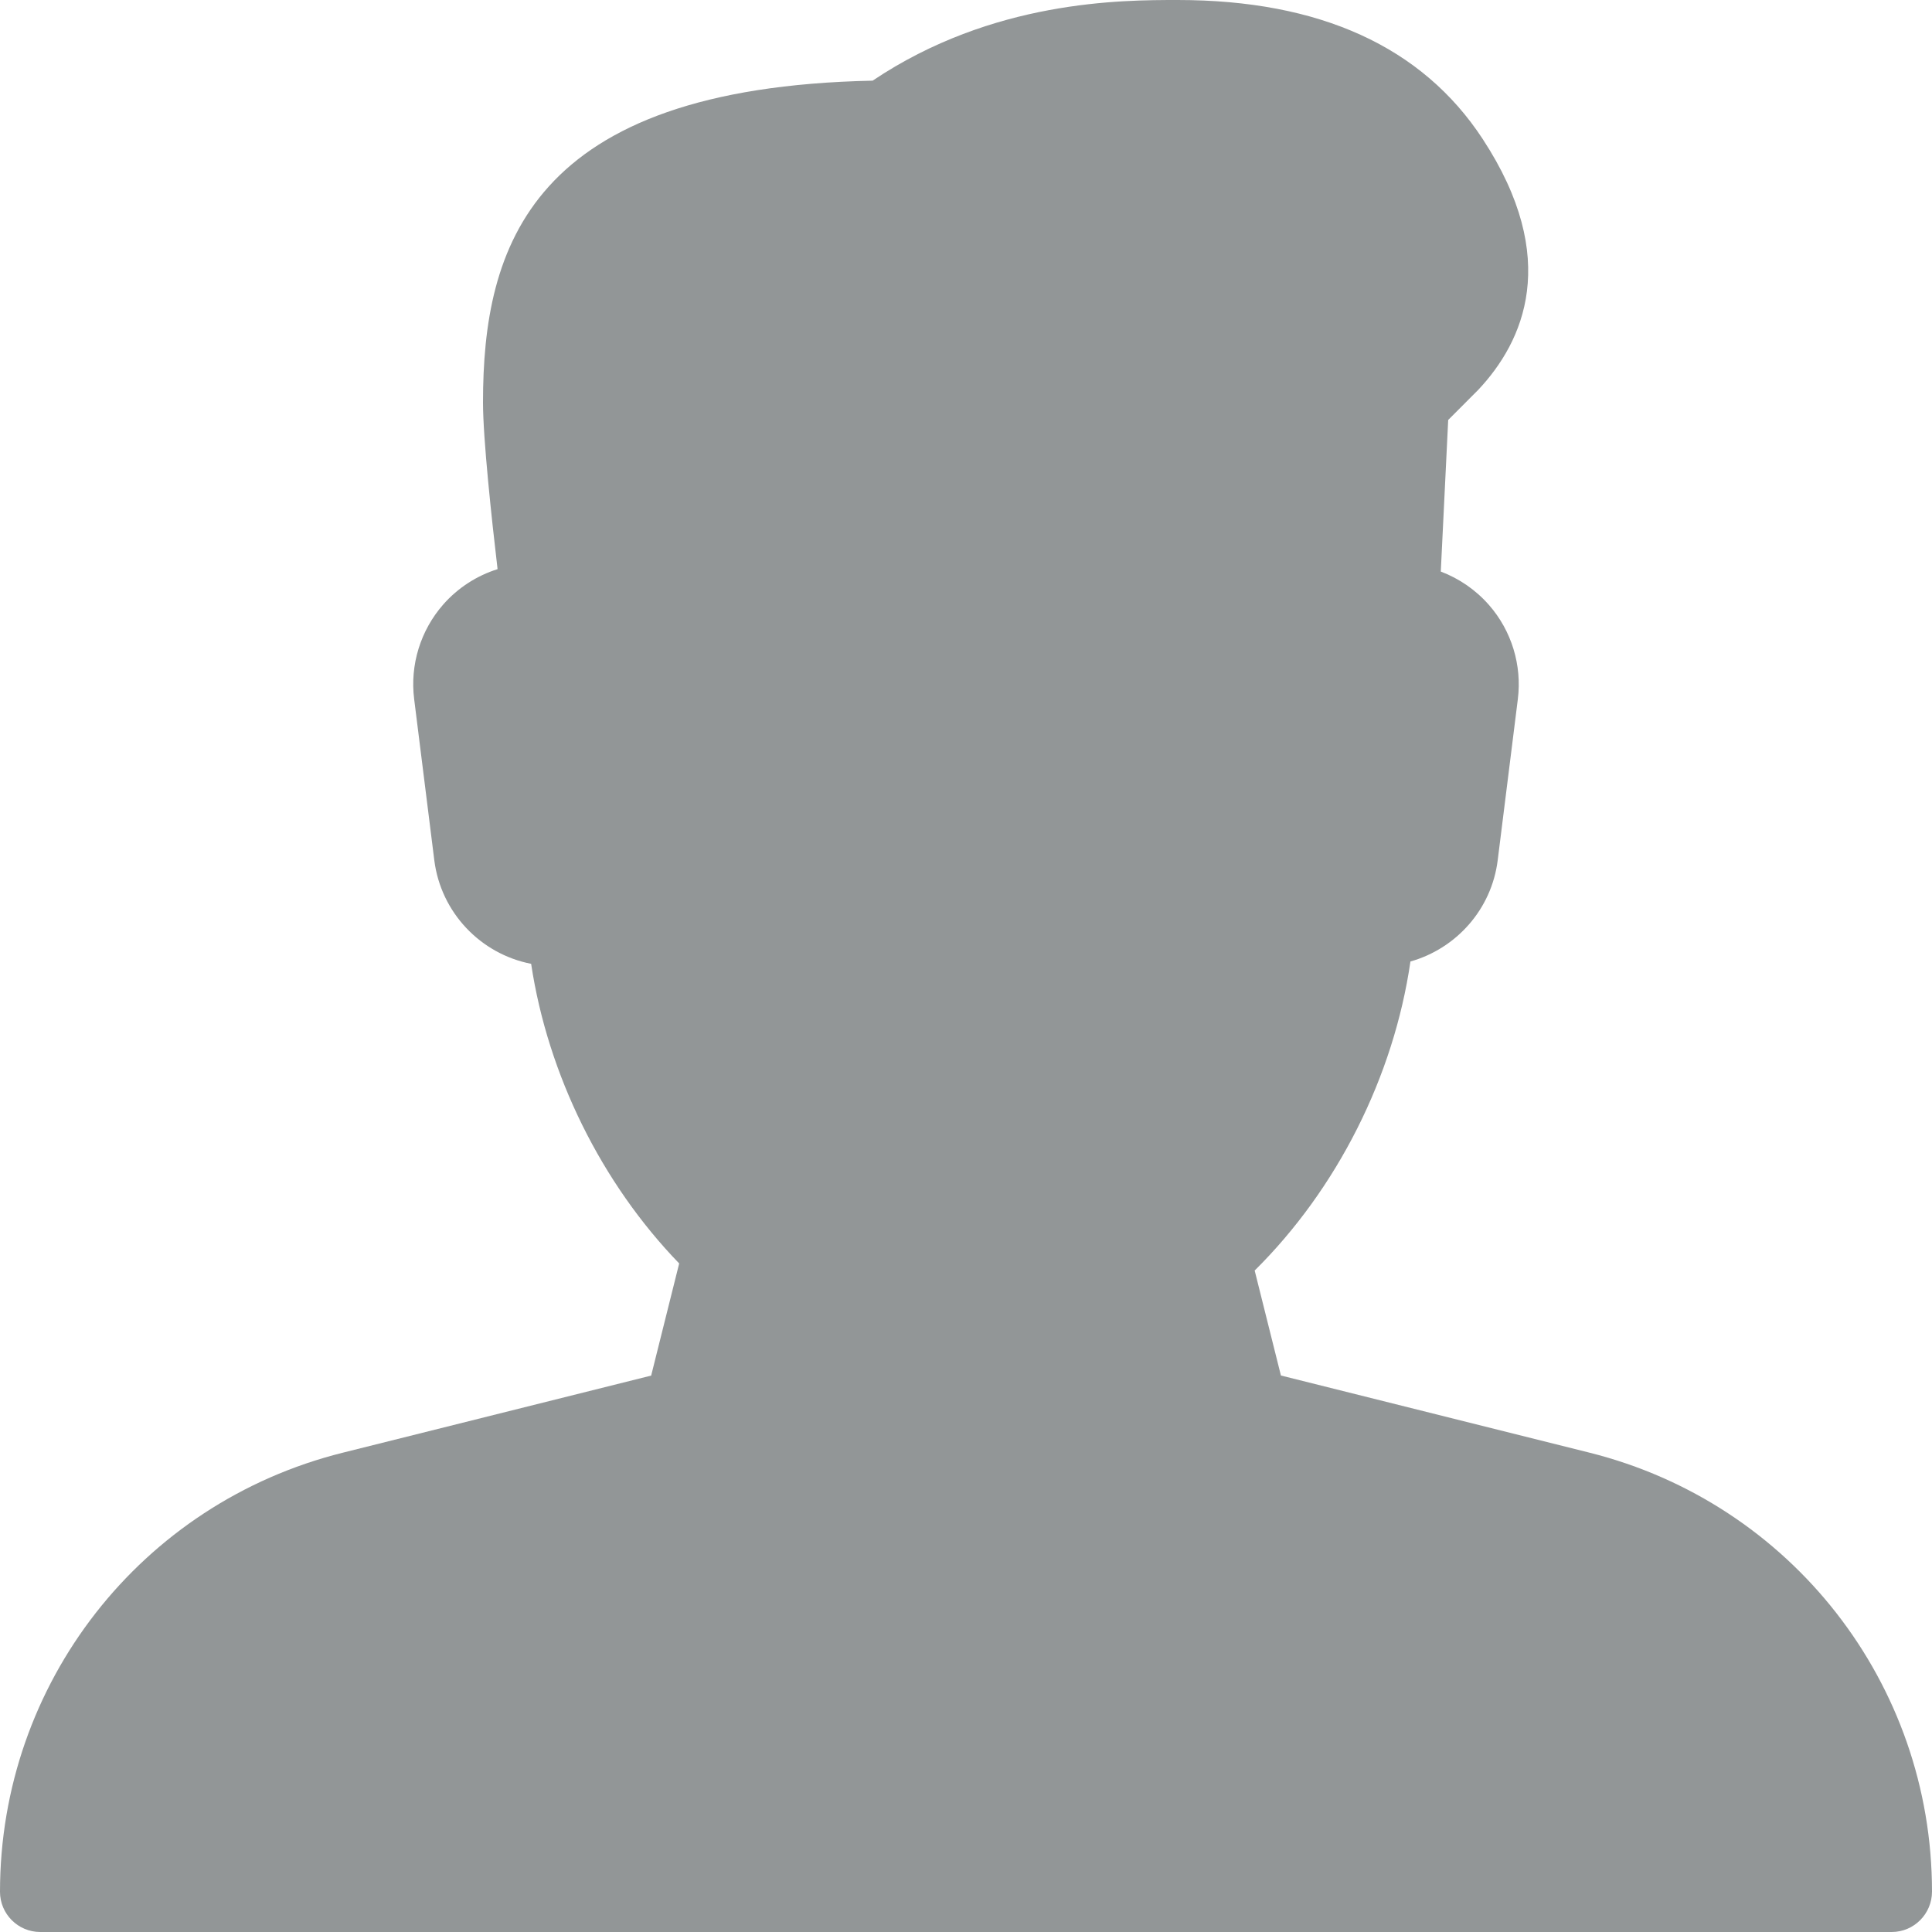 <?xml version="1.0" encoding="UTF-8" standalone="no"?>
<!DOCTYPE svg PUBLIC "-//W3C//DTD SVG 1.1//EN" "http://www.w3.org/Graphics/SVG/1.1/DTD/svg11.dtd">
<svg width="100%" height="100%" viewBox="0 0 24 24" version="1.1" xmlns="http://www.w3.org/2000/svg" xmlns:xlink="http://www.w3.org/1999/xlink" xml:space="preserve" xmlns:serif="http://www.serif.com/" style="fill-rule:evenodd;clip-rule:evenodd;stroke-linejoin:round;stroke-miterlimit:2;">
    <g>
        <clipPath id="_clip1">
            <rect x="0" y="0" width="24" height="24"/>
        </clipPath>
        <g clip-path="url(#_clip1)">
            <path d="M19.743,18.045L15.912,17.087L15.586,15.783C16.611,14.768 17.313,13.374 17.521,11.944C18.089,11.784 18.529,11.297 18.605,10.686L18.855,8.686C18.908,8.264 18.778,7.837 18.498,7.517C18.334,7.329 18.127,7.187 17.898,7.1L17.99,5.217L18.364,4.842C18.927,4.243 19.394,3.216 18.418,1.726C17.668,0.581 16.394,0 14.63,0C13.934,0 12.332,0 10.84,1.002C6.58,1.091 6,3.07 6,5C6,5.449 6.109,6.46 6.181,7.07C5.924,7.151 5.69,7.301 5.508,7.507C5.224,7.83 5.091,8.259 5.145,8.686L5.395,10.686C5.477,11.338 5.972,11.851 6.598,11.973C6.805,13.348 7.471,14.697 8.437,15.695L8.089,17.088L4.258,18.046C1.75,18.672 -0,20.914 -0,23.5C-0,23.776 0.224,24 0.5,24L23.5,24C23.776,24 24,23.774 24,23.498C24,20.914 22.25,18.672 19.743,18.045Z" style="fill:rgb(146,150,151);fill-rule:nonzero;"/>
        </g>
    </g>
</svg>
